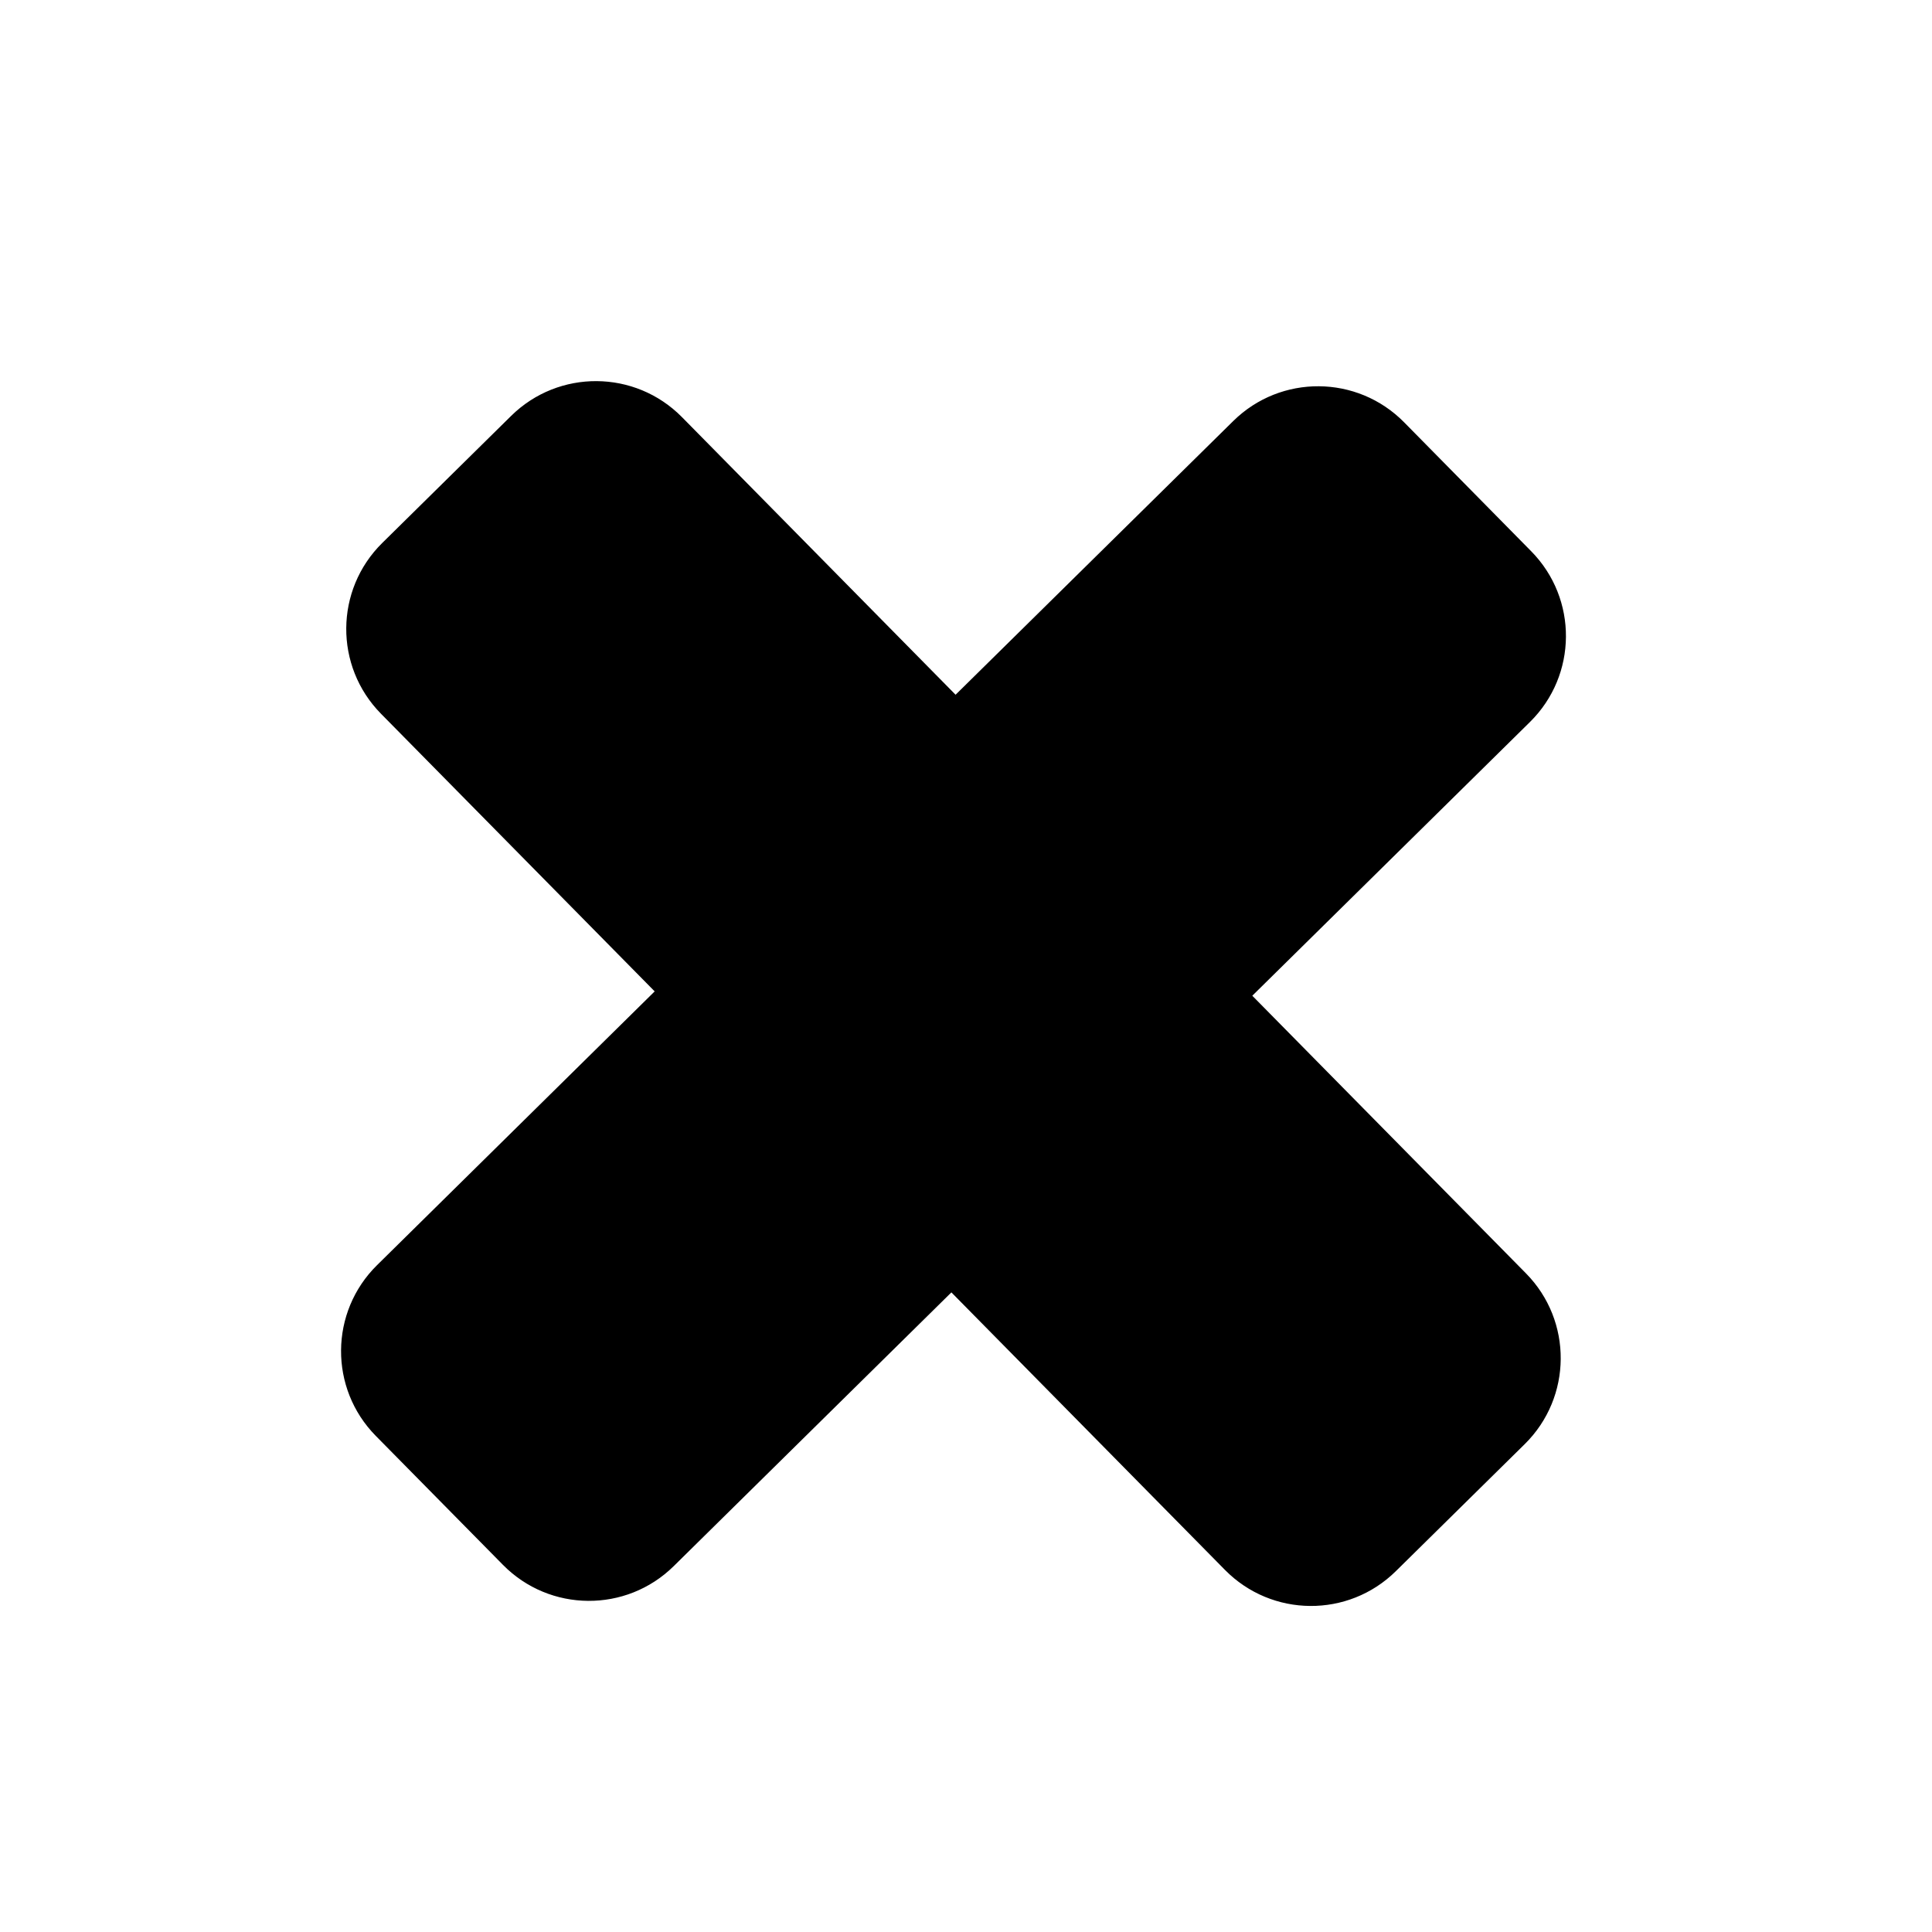 <?xml version="1.0" encoding="utf-8"?>
<!-- Generator: Adobe Illustrator 17.0.0, SVG Export Plug-In . SVG Version: 6.00 Build 0)  -->
<!DOCTYPE svg PUBLIC "-//W3C//DTD SVG 1.1//EN" "http://www.w3.org/Graphics/SVG/1.1/DTD/svg11.dtd">
<svg version="1.1" id="Capa_1" xmlns="http://www.w3.org/2000/svg" xmlns:xlink="http://www.w3.org/1999/xlink" x="0px" y="0px"
	 width="64px" height="64px" viewBox="0 0 64 64" enable-background="new 0 0 64 64" xml:space="preserve">
<path d="M12.449,47.566l4.213,4.273c1.551,1.573,4.083,1.591,5.656,0.041l9.198-9.068l9.065,9.196
	c1.552,1.573,4.084,1.591,5.657,0.04l4.271-4.21c1.573-1.551,1.592-4.083,0.04-5.657l-9.065-9.196l9.198-9.068
	c1.573-1.551,1.592-4.083,0.04-5.657l-4.211-4.273c-1.552-1.573-4.084-1.591-5.657-0.041l-9.199,9.068l-9.065-9.197
	c-1.552-1.573-4.084-1.591-5.657-0.041l-4.271,4.211c-1.573,1.551-1.592,4.083-0.041,5.657l9.066,9.197L12.49,41.91
	C10.917,43.46,10.898,45.993,12.449,47.566z"/>
</svg>
